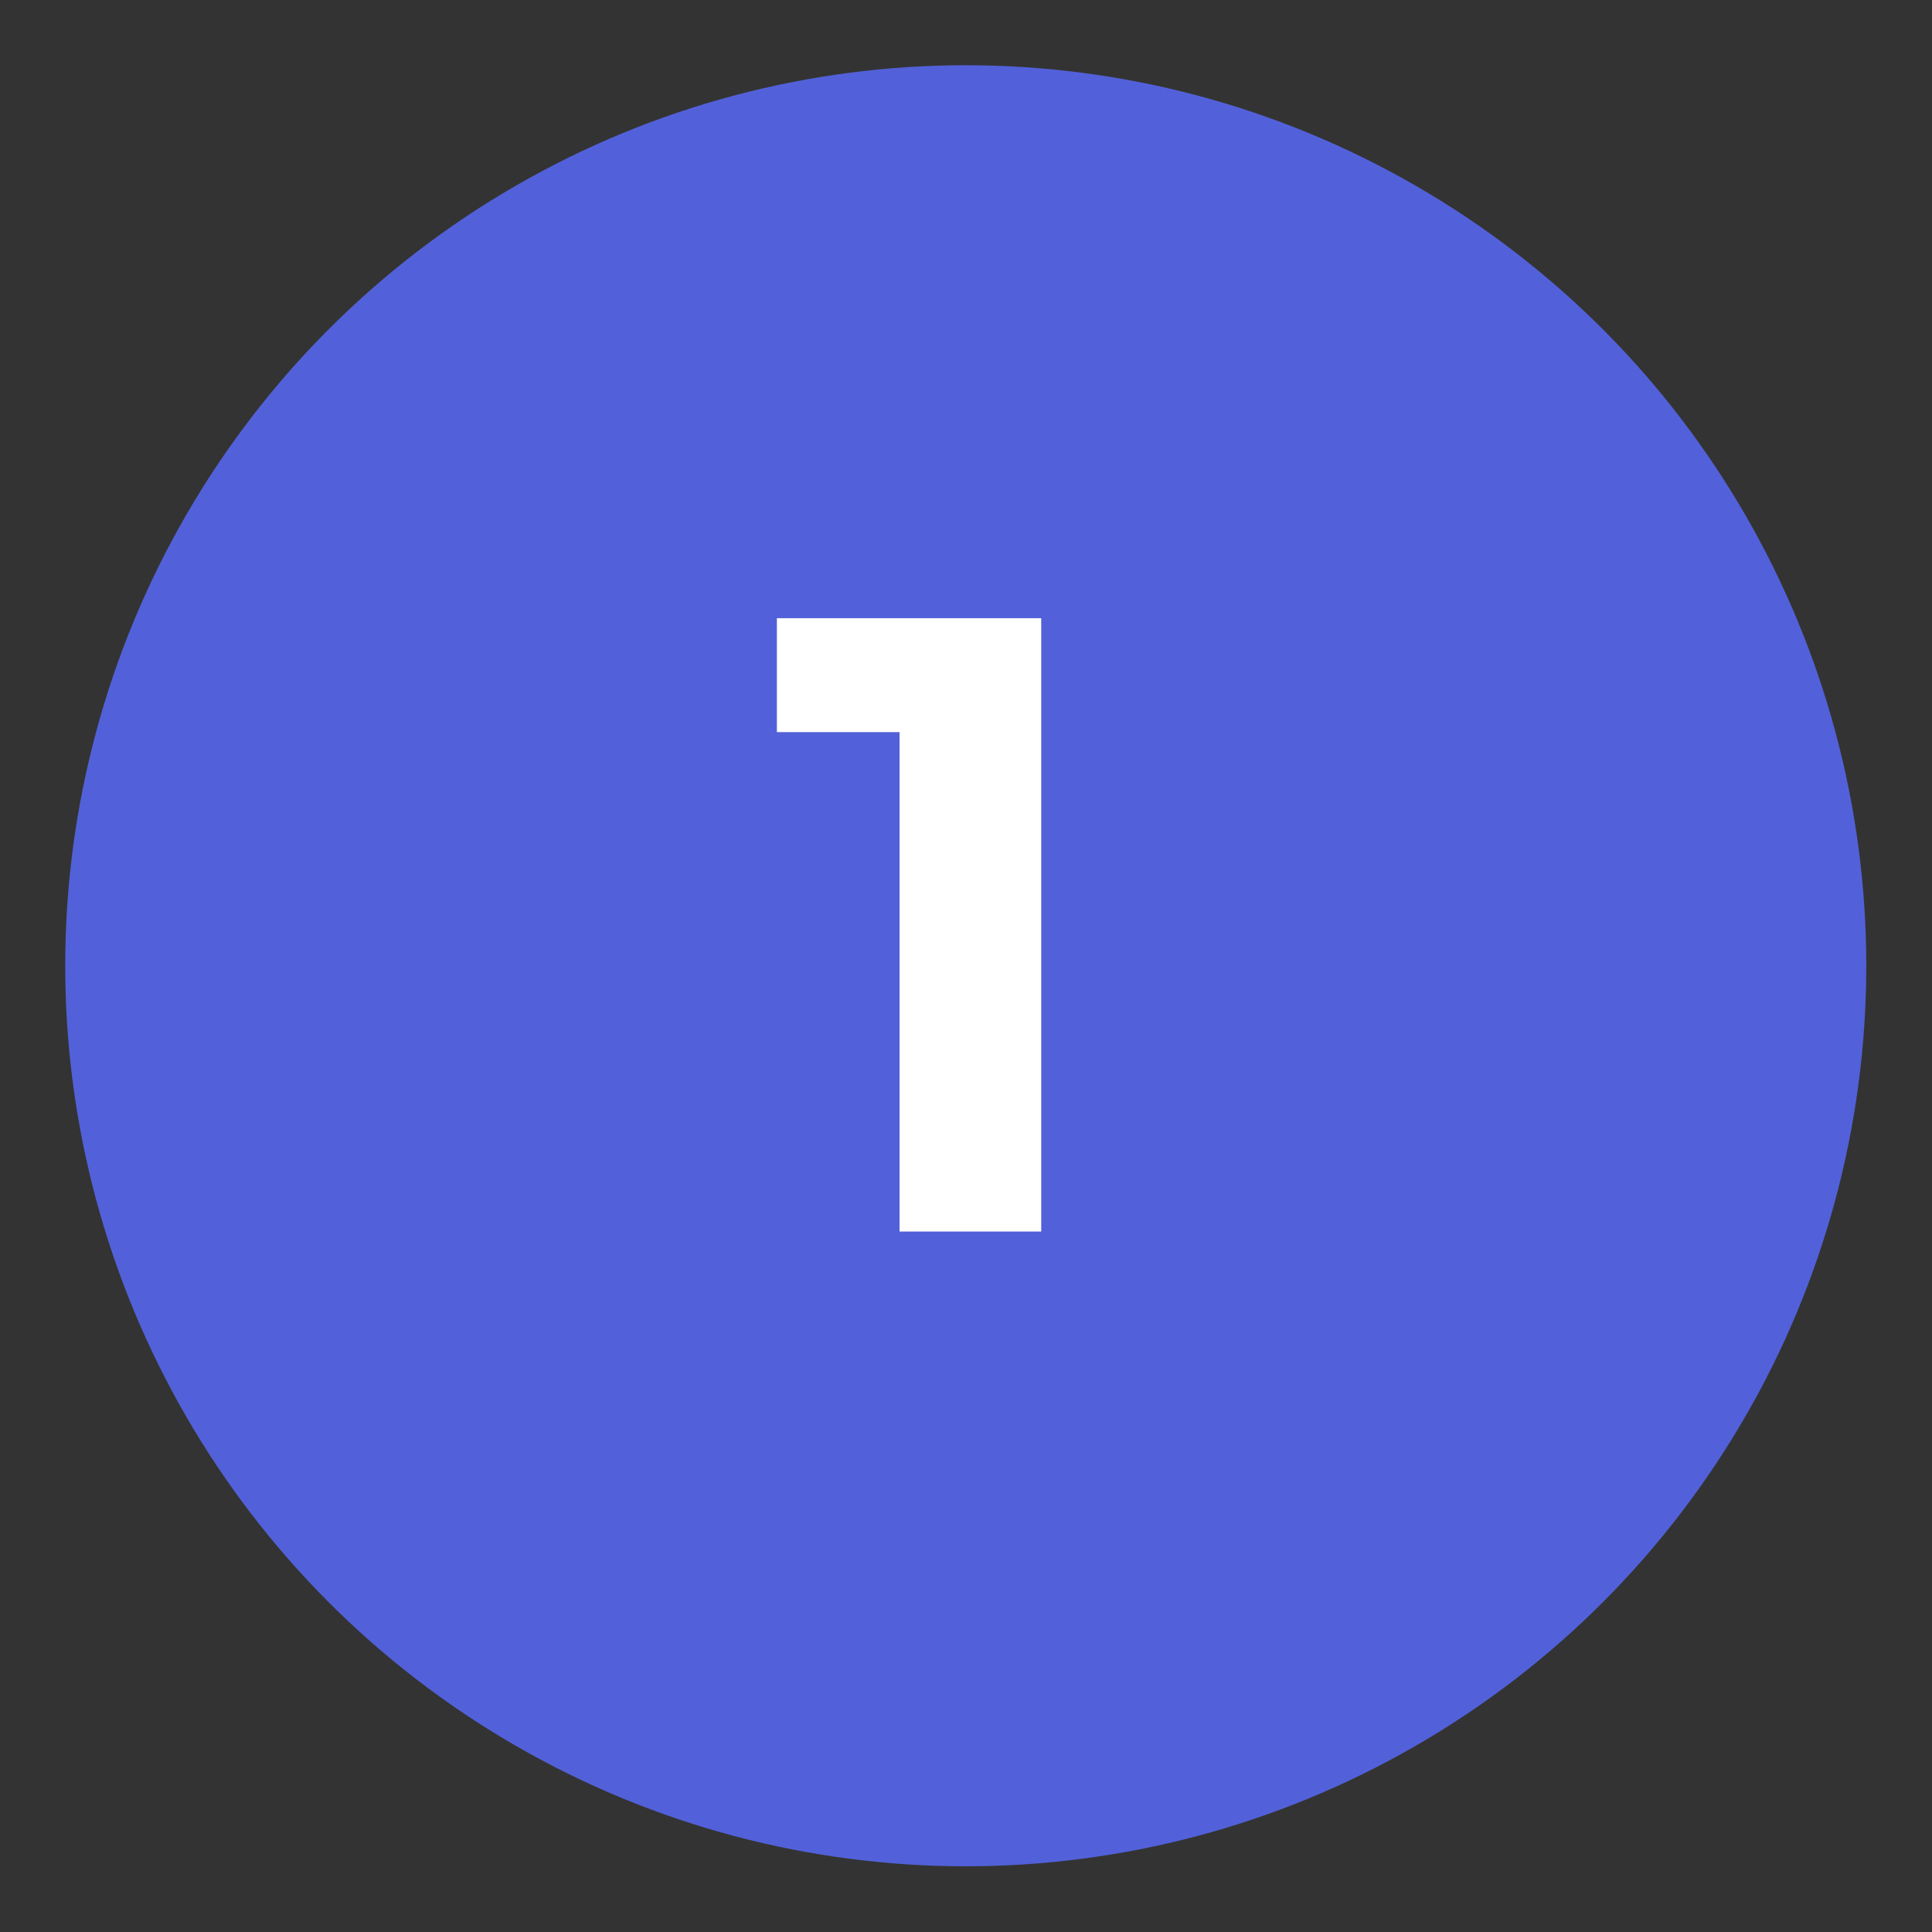 <?xml version="1.0" encoding="UTF-8"?> <svg xmlns="http://www.w3.org/2000/svg" id="Calque_1" viewBox="0 0 39.69 39.69"><rect x="0" y="0" width="39.69" height="39.69" fill="#333333" stroke="none"/><defs><style>.cls-1{fill:#5261d9;}.cls-1,.cls-2{stroke-width:0px;}.cls-2{fill:#fff;}</style></defs><circle class="cls-1" cx="19.84" cy="19.84" r="18.5"></circle><polygon class="cls-2" points="15.96 12.7 15.96 15.04 18.48 15.04 18.48 25.3 21.39 25.3 21.39 12.7 15.96 12.7"></polygon></svg> 